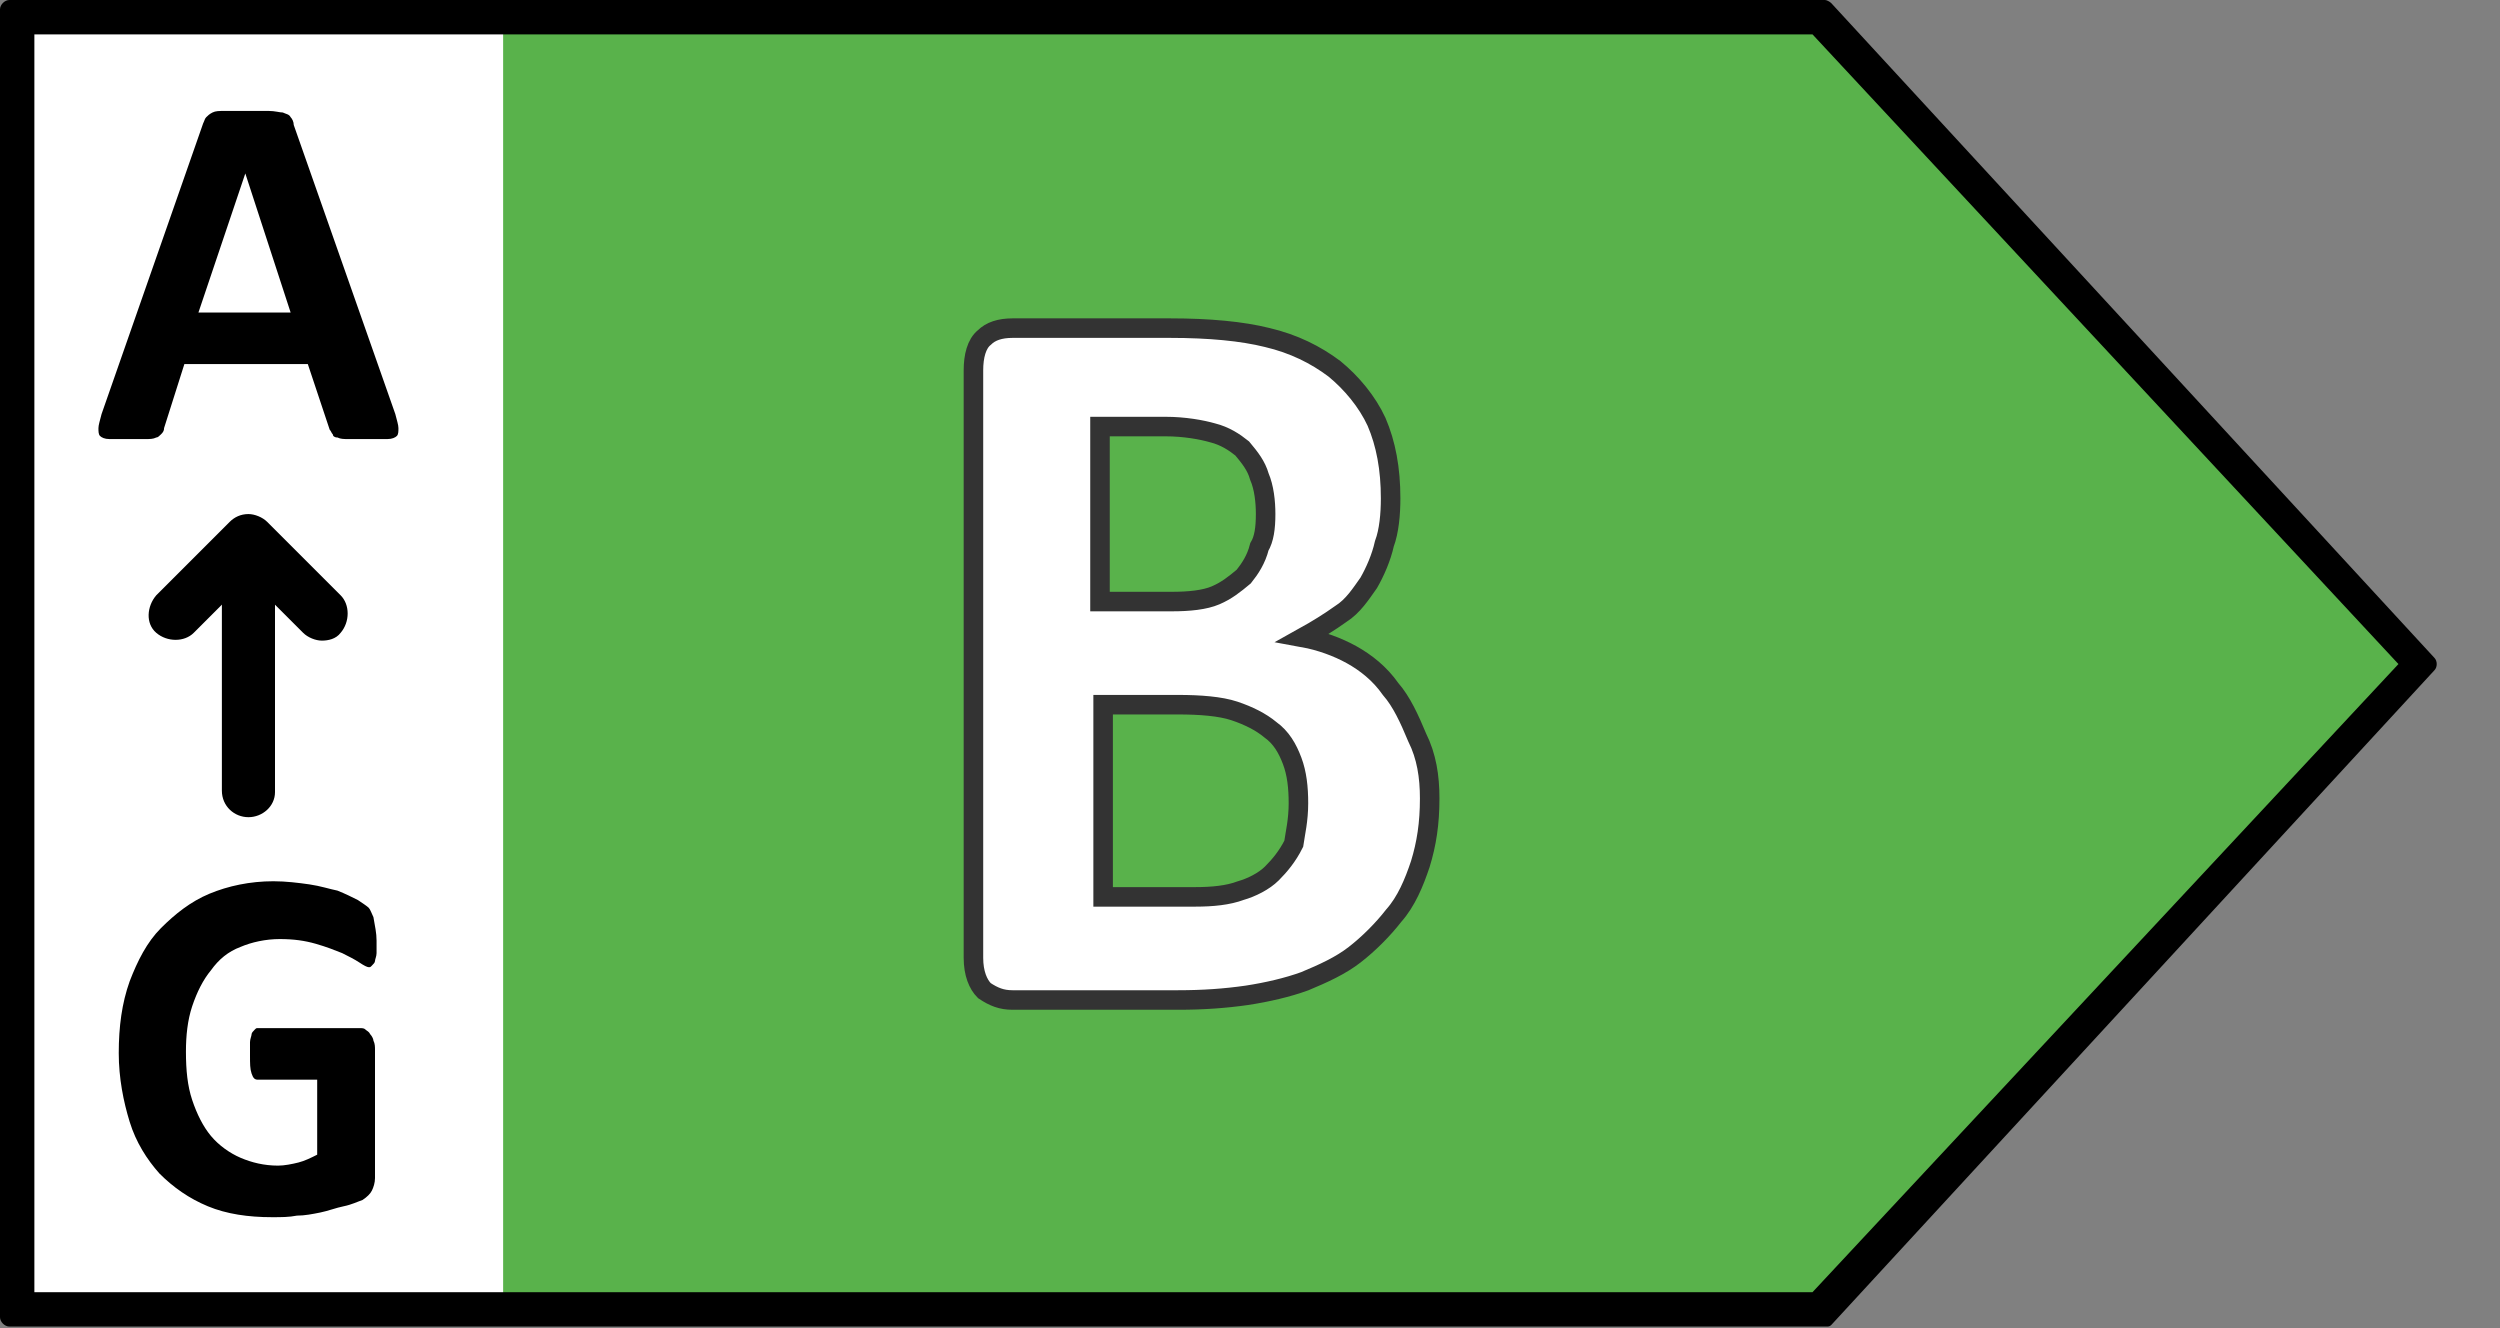 <?xml version="1.0" encoding="utf-8"?>
<!-- Generator: Adobe Illustrator 24.3.0, SVG Export Plug-In . SVG Version: 6.00 Build 0)  -->
<svg version="1.1" id="Energielabel" xmlns="http://www.w3.org/2000/svg" xmlns:xlink="http://www.w3.org/1999/xlink" x="0px"
	 y="0px" viewBox="0 0 160 85" enable-background="new 0 0 160 85" xml:space="preserve">
<rect x="0" y="0" width="160" height="85" fill="#808080" stroke="none"/>
<g id="Schild">
	<polygon id="Farbe_1_" fill="#FFFFFF" points="116.6,84.4 155.1,42.5 116.6,0.6 0.2,0.6 0.2,84.4 	"/>
	<polygon id="Farbe" fill="#59B24B" points="116.6,84.4 155.1,42.5 116.6,0.6 32.2,0.6 32.2,84.4 	"/>
	<path id="Outline" d="M2.2,82.7V2.2H116l37.5,40.3L116,82.7H2.2 M116.9,84.9c0.1,0,0.2,0,0.3-0.1l38.6-41.9c0.2-0.2,0.2-0.6,0-0.8
		L117.2,0.2c-0.1-0.1-0.3-0.2-0.4-0.2l0,0H0.6C0.3,0,0,0.3,0,0.6v83.7c0,0.3,0.3,0.6,0.6,0.6h116.2
		C116.8,84.9,116.8,84.9,116.9,84.9"/>
</g>
<g id="Letter_1_">
	<g>
		<path fill="#FFFFFF" stroke="#333333" stroke-width="1.25" stroke-miterlimit="10" d="M91.5,51.1c0,1.6-0.2,2.9-0.6,4.2
			c-0.4,1.2-0.9,2.4-1.7,3.3c-0.7,0.9-1.6,1.8-2.5,2.5s-2,1.2-3.2,1.7c-1.1,0.4-2.4,0.7-3.7,0.9C78.4,63.9,77,64,75.4,64H64.8
			c-0.7,0-1.2-0.2-1.8-0.6c-0.4-0.4-0.7-1.1-0.7-2.1V23.7c0-0.9,0.2-1.7,0.7-2.1c0.4-0.4,1-0.6,1.8-0.6h10.1c2.5,0,4.6,0.2,6.2,0.6
			c1.7,0.4,3.1,1.1,4.3,2c1.1,0.9,2.1,2.1,2.7,3.4c0.6,1.4,0.9,3,0.9,4.9c0,1-0.1,2.1-0.4,2.9c-0.2,0.9-0.6,1.8-1,2.5
			c-0.5,0.7-1,1.5-1.8,2c-0.7,0.5-1.5,1-2.4,1.5c1.1,0.2,2.2,0.6,3.1,1.1c0.9,0.5,1.8,1.2,2.5,2.2c0.7,0.8,1.2,1.9,1.7,3.1
			C91.3,48.4,91.5,49.7,91.5,51.1 M81,32.9c0-0.8-0.1-1.7-0.4-2.4c-0.2-0.7-0.6-1.2-1.1-1.8c-0.5-0.4-1.1-0.8-1.9-1
			c-0.7-0.2-1.8-0.4-3-0.4h-4.2v11.2H75c1.1,0,2.1-0.1,2.8-0.4c0.7-0.3,1.2-0.7,1.8-1.2c0.4-0.5,0.8-1.1,1-1.9
			C80.9,34.5,81,33.8,81,32.9 M83.1,51.4c0-1-0.1-1.9-0.4-2.7c-0.3-0.8-0.7-1.5-1.4-2c-0.6-0.5-1.4-0.9-2.3-1.2s-2.2-0.4-3.6-0.4
			h-4.8v12.3h5.9c1.1,0,2.1-0.1,2.9-0.4c0.7-0.2,1.5-0.6,2-1.1c0.5-0.5,1-1.1,1.4-1.9C82.9,53.3,83.1,52.5,83.1,51.4"/>
	</g>
</g>
<g id="Skala">
	<path d="M25.3,26.5c0.1,0.4,0.2,0.7,0.2,0.9c0,0.2,0,0.4-0.1,0.5s-0.3,0.2-0.6,0.2s-0.7,0-1.2,0c-0.6,0-1,0-1.3,0s-0.5,0-0.7-0.1
		c-0.2,0-0.3-0.1-0.3-0.2c-0.1-0.1-0.1-0.2-0.2-0.3l-1.4-4.2h-7.9l-1.3,4.1c0,0.2-0.1,0.3-0.2,0.4C10.2,27.9,10.1,28,10,28
		c-0.2,0.1-0.4,0.1-0.7,0.1s-0.7,0-1.1,0c-0.5,0-0.9,0-1.2,0S6.5,28,6.4,27.9s-0.1-0.3-0.1-0.5s0.1-0.5,0.2-0.9L13,7.9
		c0.1-0.2,0.1-0.3,0.2-0.4c0.1-0.1,0.2-0.2,0.4-0.3c0.2-0.1,0.4-0.1,0.8-0.1c0.3,0,0.8,0,1.3,0c0.6,0,1.1,0,1.5,0s0.7,0.1,0.9,0.1
		c0.2,0.1,0.4,0.1,0.5,0.3c0.1,0.1,0.2,0.3,0.2,0.5L25.3,26.5z M15.7,11.1L15.7,11.1l-3,8.9h5.9L15.7,11.1z"/>
	<g id="Pfeil">
		<path d="M15.9,52.3c-0.9,0-1.7-0.7-1.7-1.7V34.8c0-0.9,0.7-1.7,1.7-1.7c0.9,0,1.7,0.7,1.7,1.7v15.9C17.6,51.6,16.8,52.3,15.9,52.3
			z"/>
		<path d="M20.6,41c-0.4,0-0.9-0.2-1.2-0.5L15.9,37l-3.5,3.5c-0.6,0.6-1.7,0.6-2.4,0s-0.6-1.7,0-2.4l4.7-4.7
			c0.3-0.3,0.7-0.5,1.2-0.5l0,0c0.4,0,0.9,0.2,1.2,0.5l4.7,4.7c0.6,0.6,0.6,1.7,0,2.4C21.5,40.9,21,41,20.6,41z"/>
	</g>
	<path d="M24.1,60.2c0,0.3,0,0.6,0,0.8S24,61.4,24,61.5s-0.1,0.2-0.2,0.3c-0.1,0.1-0.1,0.1-0.2,0.1c-0.1,0-0.3-0.1-0.6-0.3
		s-0.7-0.4-1.1-0.6c-0.5-0.2-1-0.4-1.7-0.6c-0.7-0.2-1.4-0.3-2.3-0.3c-0.9,0-1.8,0.2-2.5,0.5c-0.8,0.3-1.4,0.8-1.9,1.5
		c-0.5,0.6-0.9,1.4-1.2,2.3s-0.4,1.9-0.4,2.9c0,1.2,0.1,2.2,0.4,3.1c0.3,0.9,0.7,1.7,1.2,2.3c0.5,0.6,1.2,1.1,1.9,1.4
		c0.7,0.3,1.5,0.5,2.4,0.5c0.4,0,0.9-0.1,1.3-0.2c0.4-0.1,0.8-0.3,1.2-0.5v-4.8h-3.8c-0.2,0-0.3-0.1-0.4-0.4S16,68.1,16,67.5
		c0-0.3,0-0.5,0-0.8c0-0.2,0.1-0.4,0.1-0.5s0.1-0.2,0.2-0.3c0.1-0.1,0.1-0.1,0.2-0.1H23c0.2,0,0.3,0,0.4,0.1
		c0.1,0.1,0.2,0.1,0.3,0.3c0.1,0.1,0.2,0.3,0.2,0.4C24,66.8,24,67,24,67.2v8.2c0,0.3-0.1,0.6-0.2,0.8c-0.1,0.2-0.3,0.4-0.6,0.6
		c-0.3,0.1-0.7,0.3-1.2,0.4s-1,0.3-1.5,0.4s-1,0.2-1.5,0.2c-0.5,0.1-1,0.1-1.6,0.1c-1.5,0-2.9-0.2-4.1-0.7c-1.2-0.5-2.2-1.2-3.1-2.1
		c-0.8-0.9-1.5-2-1.9-3.3c-0.4-1.3-0.7-2.8-0.7-4.4c0-1.7,0.2-3.2,0.7-4.6c0.5-1.3,1.1-2.5,2-3.4s1.9-1.7,3.1-2.2
		c1.2-0.5,2.6-0.8,4.1-0.8c0.8,0,1.6,0.1,2.3,0.2c0.7,0.1,1.3,0.3,1.8,0.4c0.5,0.2,0.9,0.4,1.3,0.6c0.3,0.2,0.6,0.4,0.7,0.5
		c0.1,0.1,0.2,0.4,0.3,0.6C24,59.3,24.1,59.7,24.1,60.2"/>
</g>
</svg>
